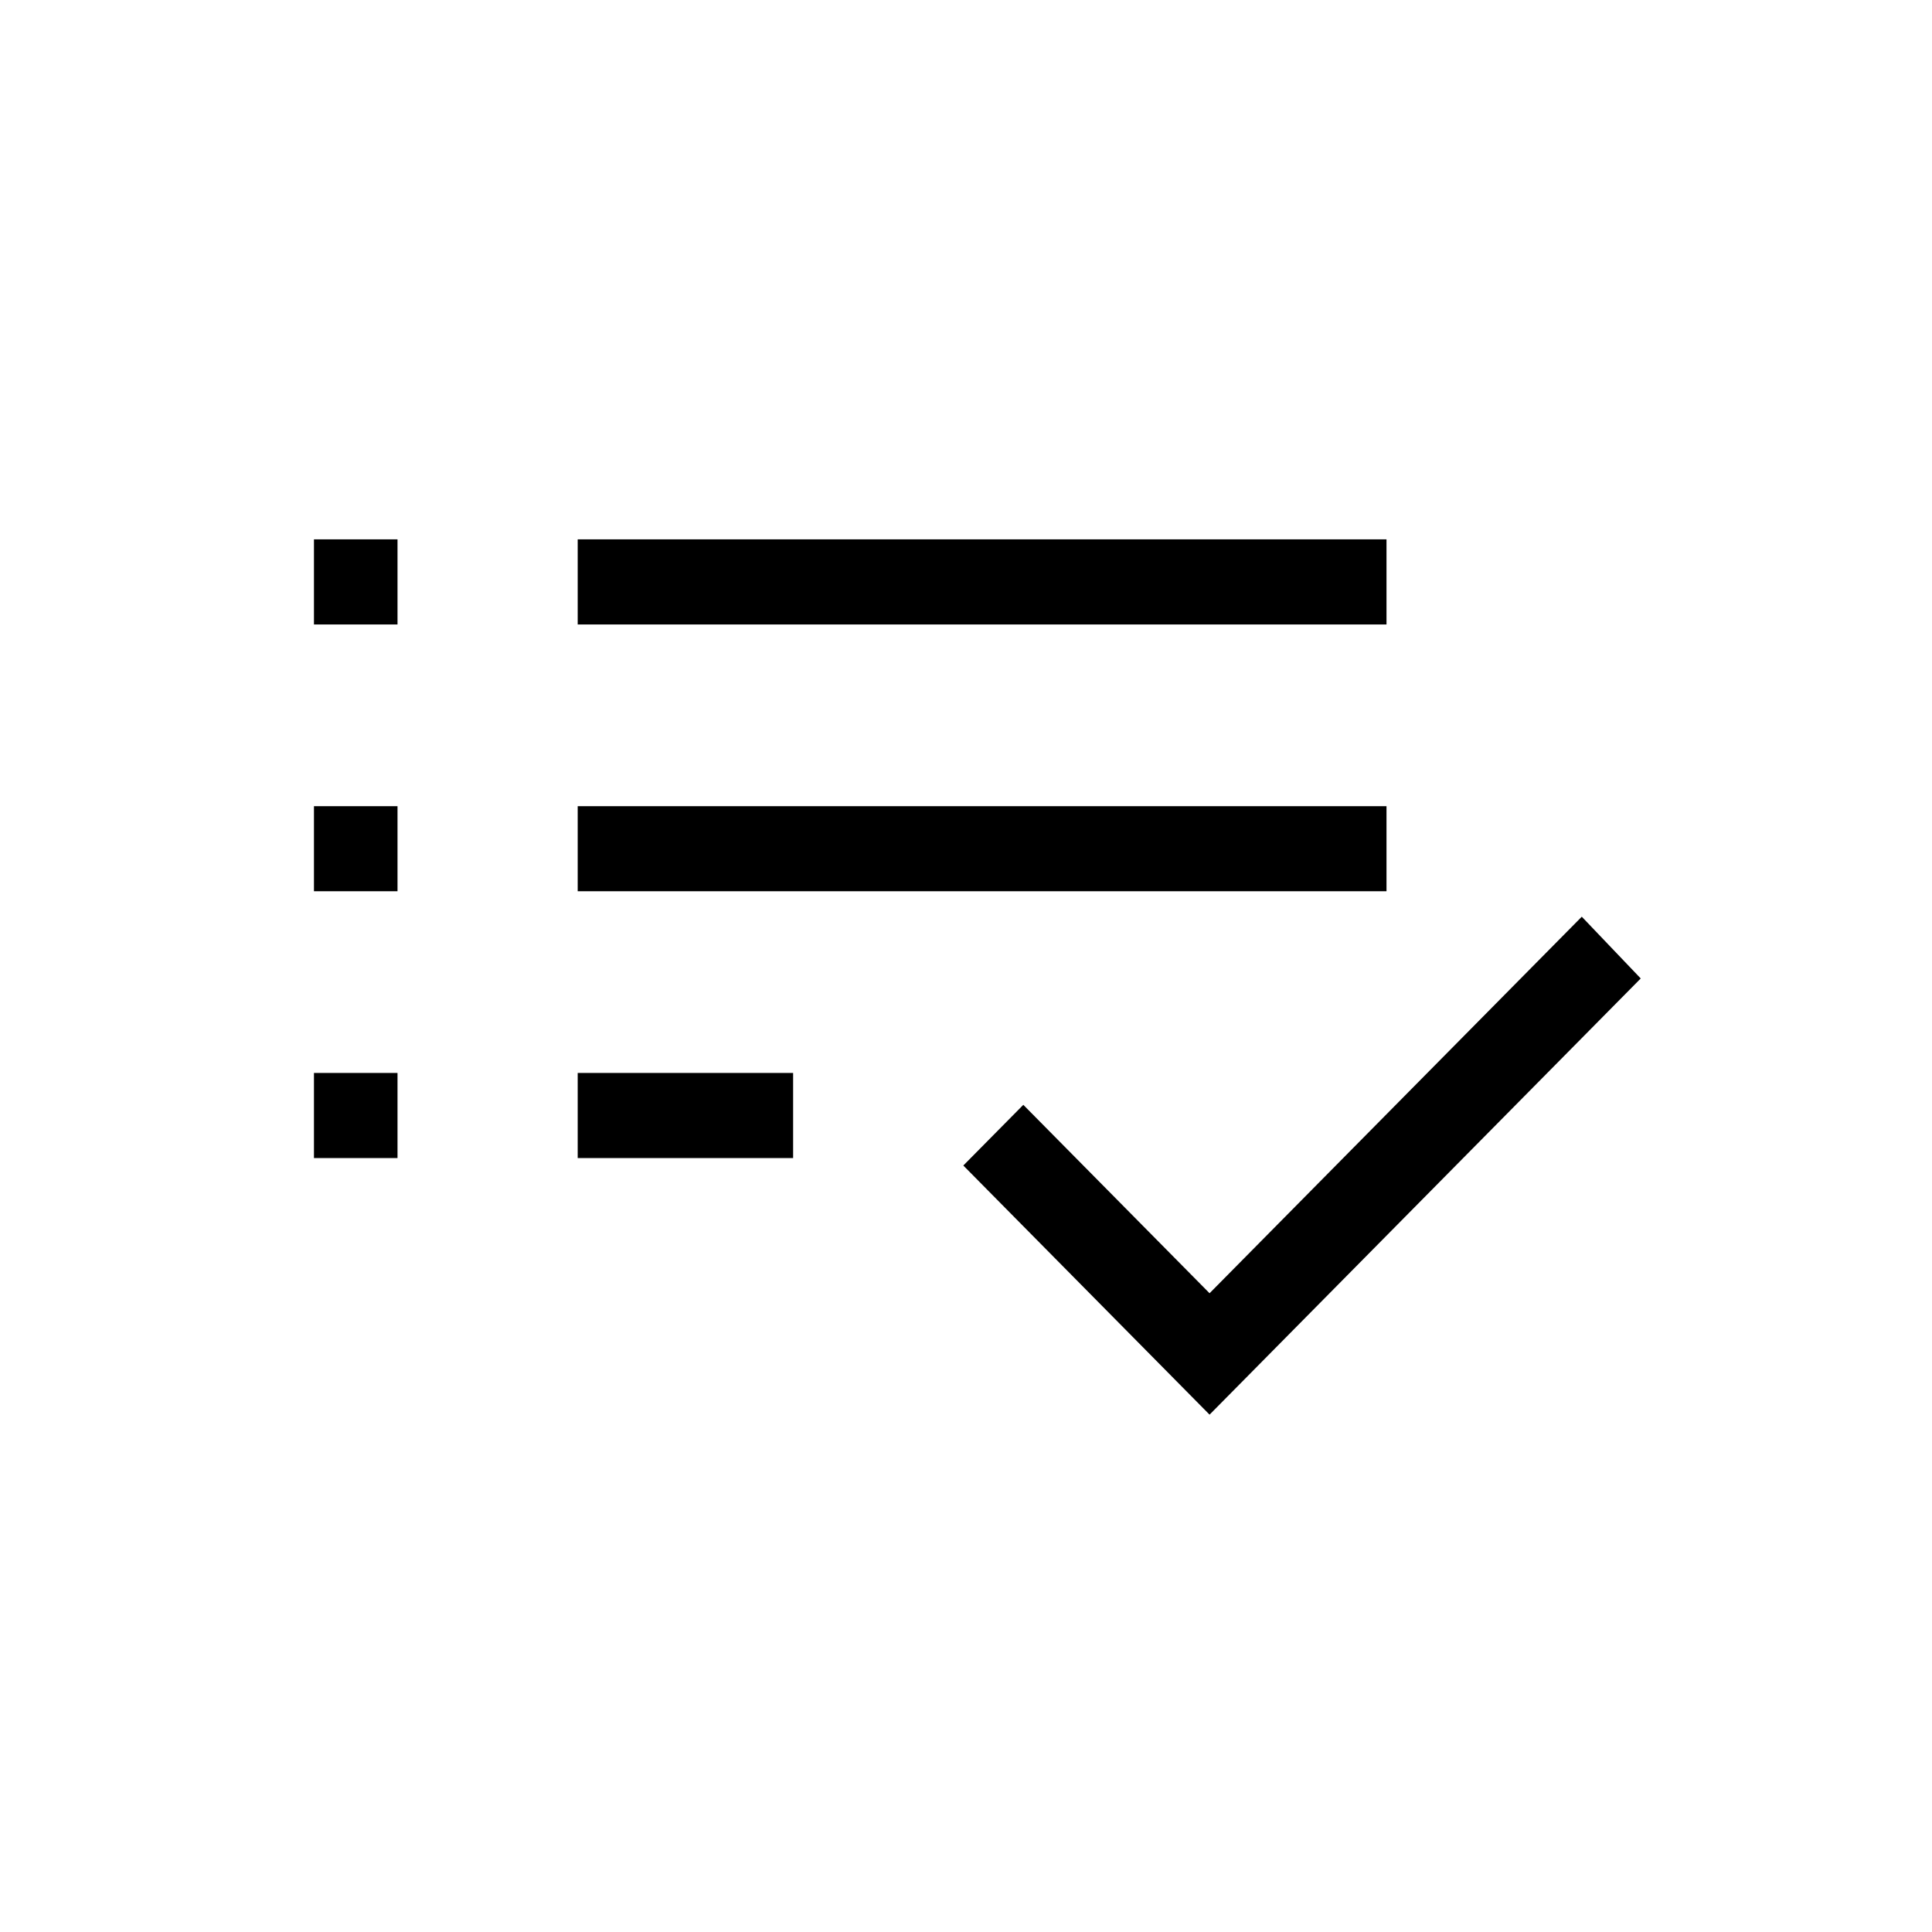 <svg width="60" height="60" viewBox="0 0 60 60" fill="none" xmlns="http://www.w3.org/2000/svg">
<rect width="60" height="60" fill="white"/>
<path d="M9 36.714V32.571H13.095V36.714H9ZM9 28.429V24.286H13.095V28.429H9ZM9 20.143V16H13.095V20.143H9ZM17.191 36.714V32.571H25.381V36.714H17.191ZM17.191 28.429V24.286H43.809V28.429H17.191ZM17.191 20.143V16H43.809V20.143H17.191ZM37.564 45L28.862 36.196L31.78 33.245L37.564 39.096L49.133 27.393L52 30.396L37.564 45Z" fill="black" stroke="white" stroke-width="1.5"/>
</svg>
